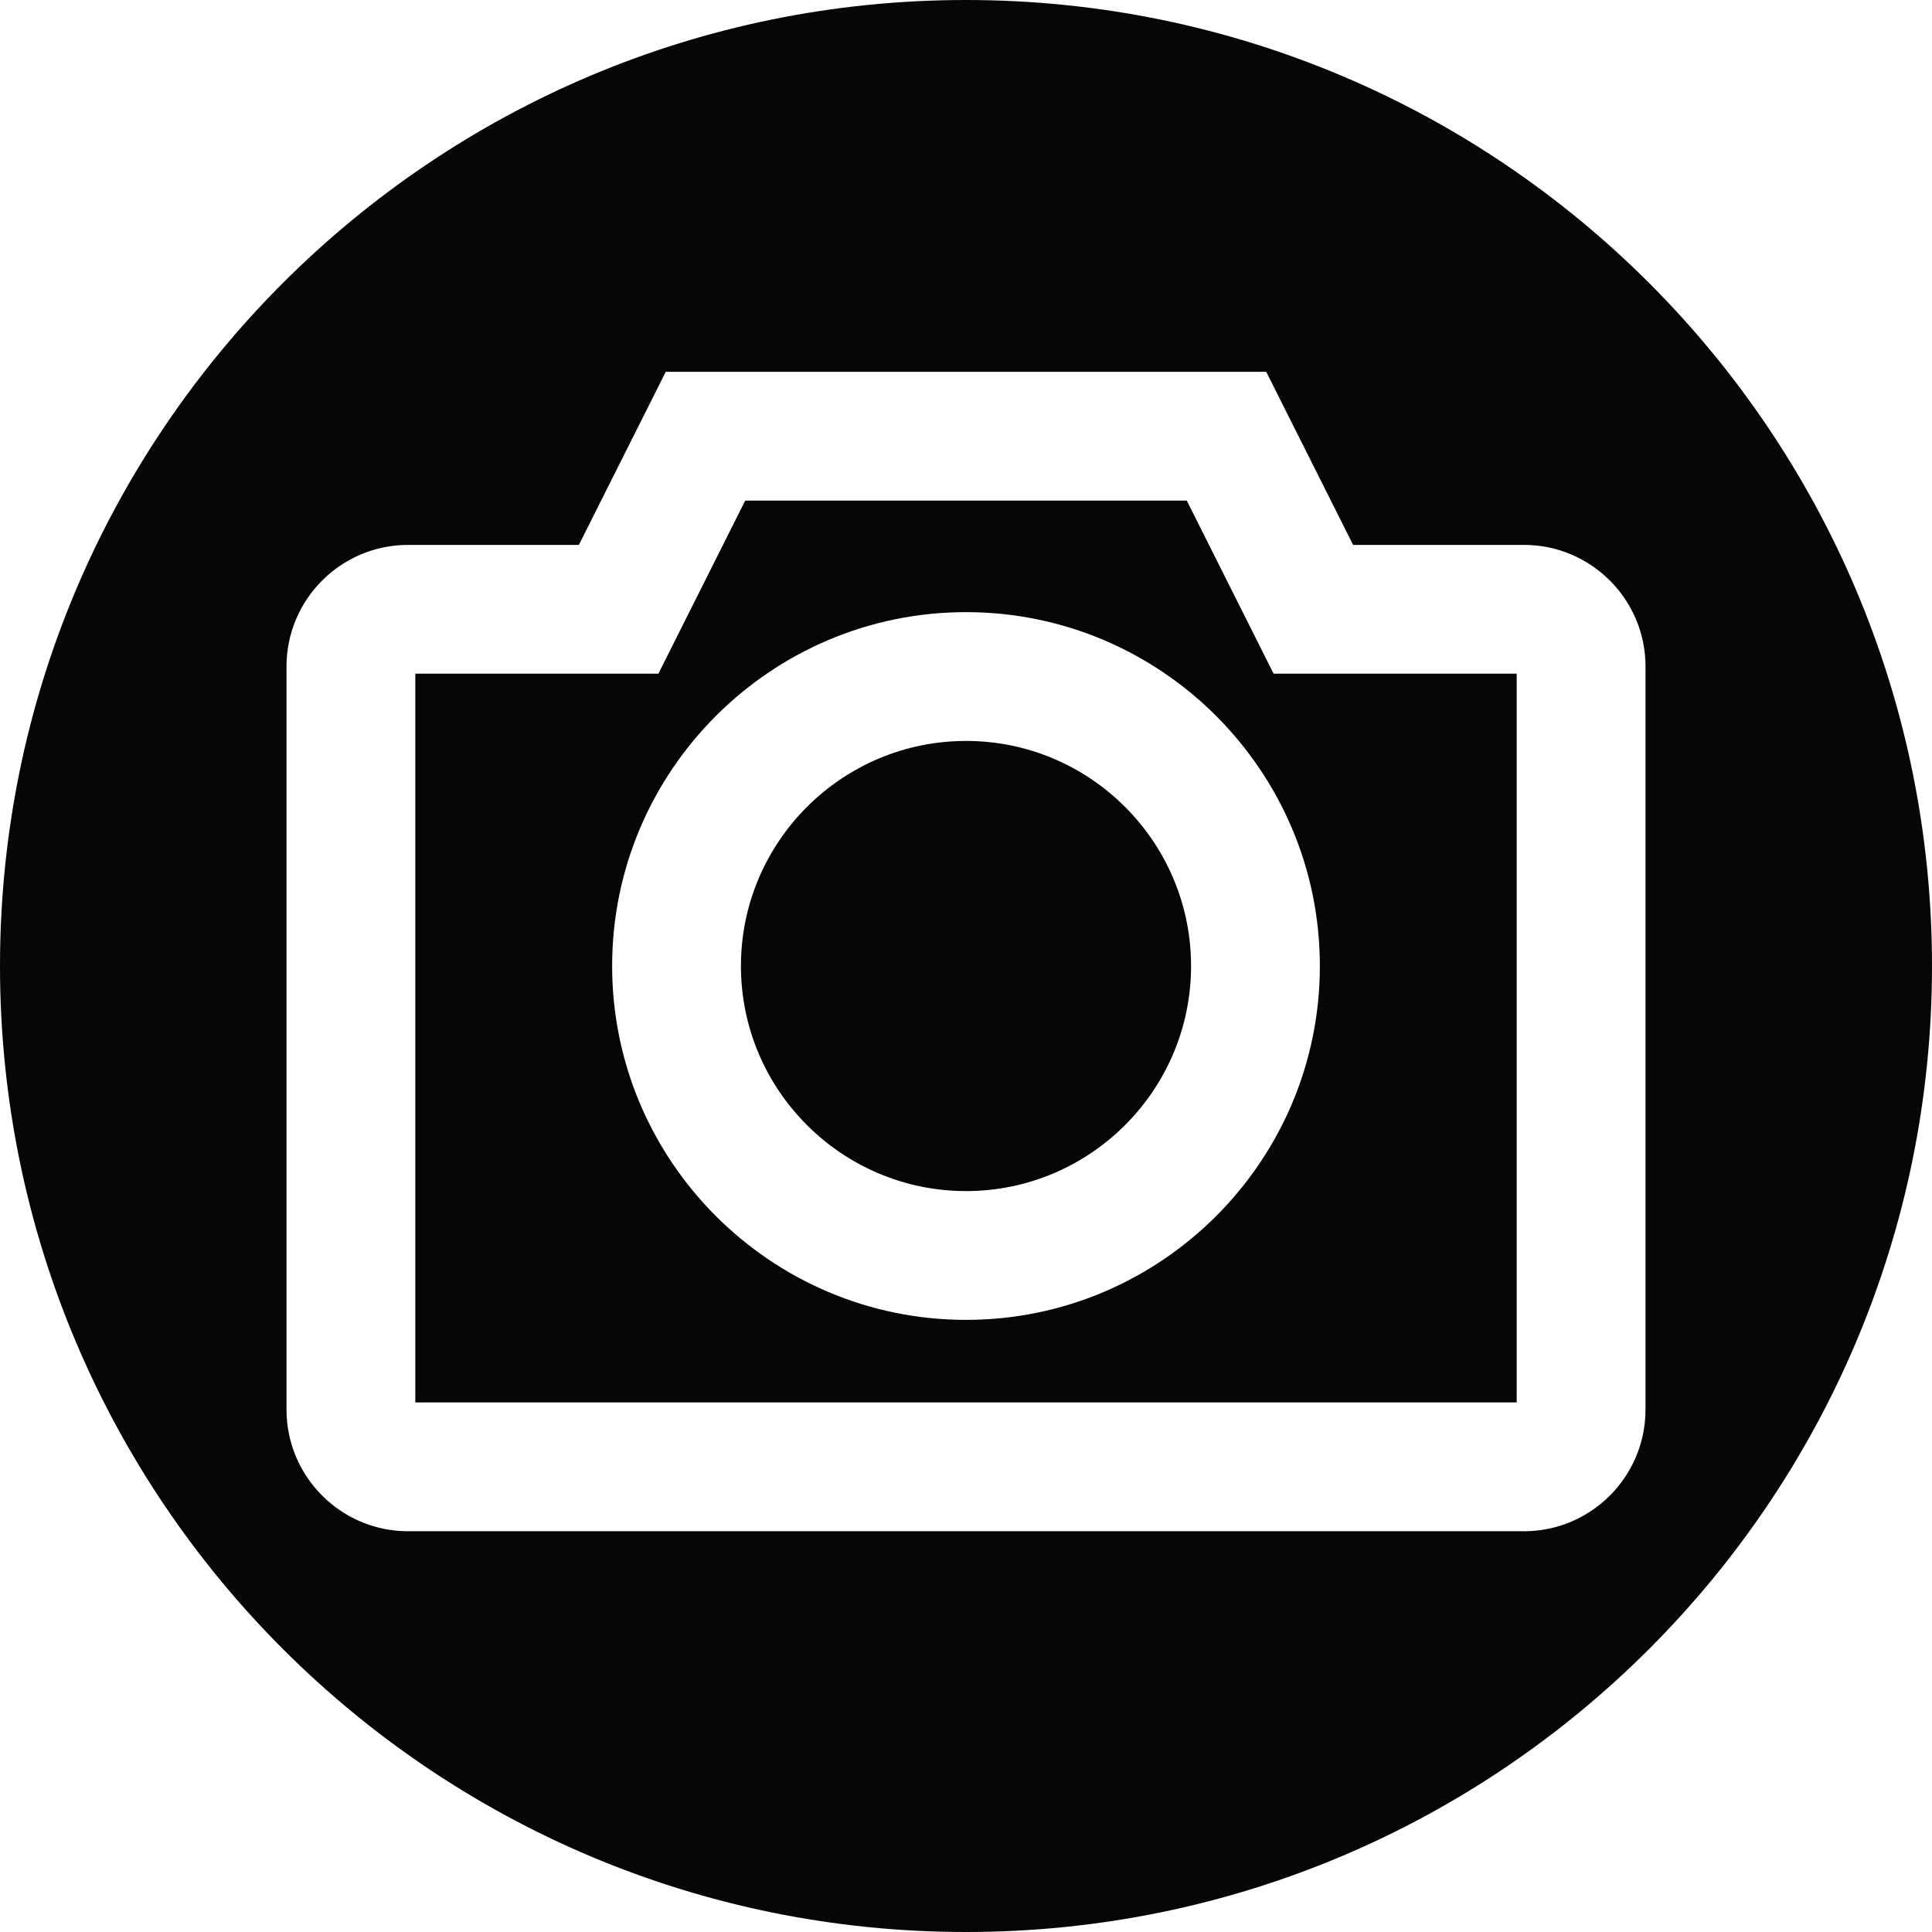 <?xml version="1.0" encoding="UTF-8"?><svg xmlns="http://www.w3.org/2000/svg" xmlns:xlink="http://www.w3.org/1999/xlink" height="500.0" preserveAspectRatio="xMidYMid meet" version="1.0" viewBox="0.0 0.0 500.0 500.0" width="500.0" zoomAndPan="magnify"><g fill="#070605" id="change1_1"><path d="M 425.855 364.812 C 425.855 382.164 411.746 396.285 394.398 396.285 L 105.605 396.285 C 88.258 396.285 74.148 382.164 74.148 364.812 L 74.148 172.477 C 74.148 155.129 88.258 141.02 105.605 141.02 L 149.816 141.02 L 172.293 96.23 L 327.703 96.23 L 350.18 141.02 L 394.398 141.02 C 411.746 141.02 425.855 155.129 425.855 172.477 Z M 250 0 C 111.93 0 0 111.93 0 250 C 0 388.07 111.93 500 250 500 C 388.07 500 500 388.07 500 250 C 500 111.93 388.07 0 250 0" fill="inherit"/><path d="M 250.012 341.582 C 199.508 341.582 158.422 300.5 158.422 250 C 158.422 199.504 199.508 158.422 250.012 158.422 C 300.5 158.422 341.578 199.504 341.578 250 C 341.578 300.5 300.5 341.582 250.012 341.582 Z M 307.137 129.562 L 192.859 129.562 L 170.387 174.352 L 107.48 174.352 L 107.48 362.953 L 392.523 362.953 L 392.523 174.352 L 329.609 174.352 L 307.137 129.562" fill="inherit"/><path d="M 250.012 191.754 C 217.887 191.754 191.754 217.883 191.754 250 C 191.754 282.117 217.887 308.25 250.012 308.25 C 282.121 308.25 308.246 282.117 308.246 250 C 308.246 217.883 282.121 191.754 250.012 191.754" fill="inherit"/></g></svg>